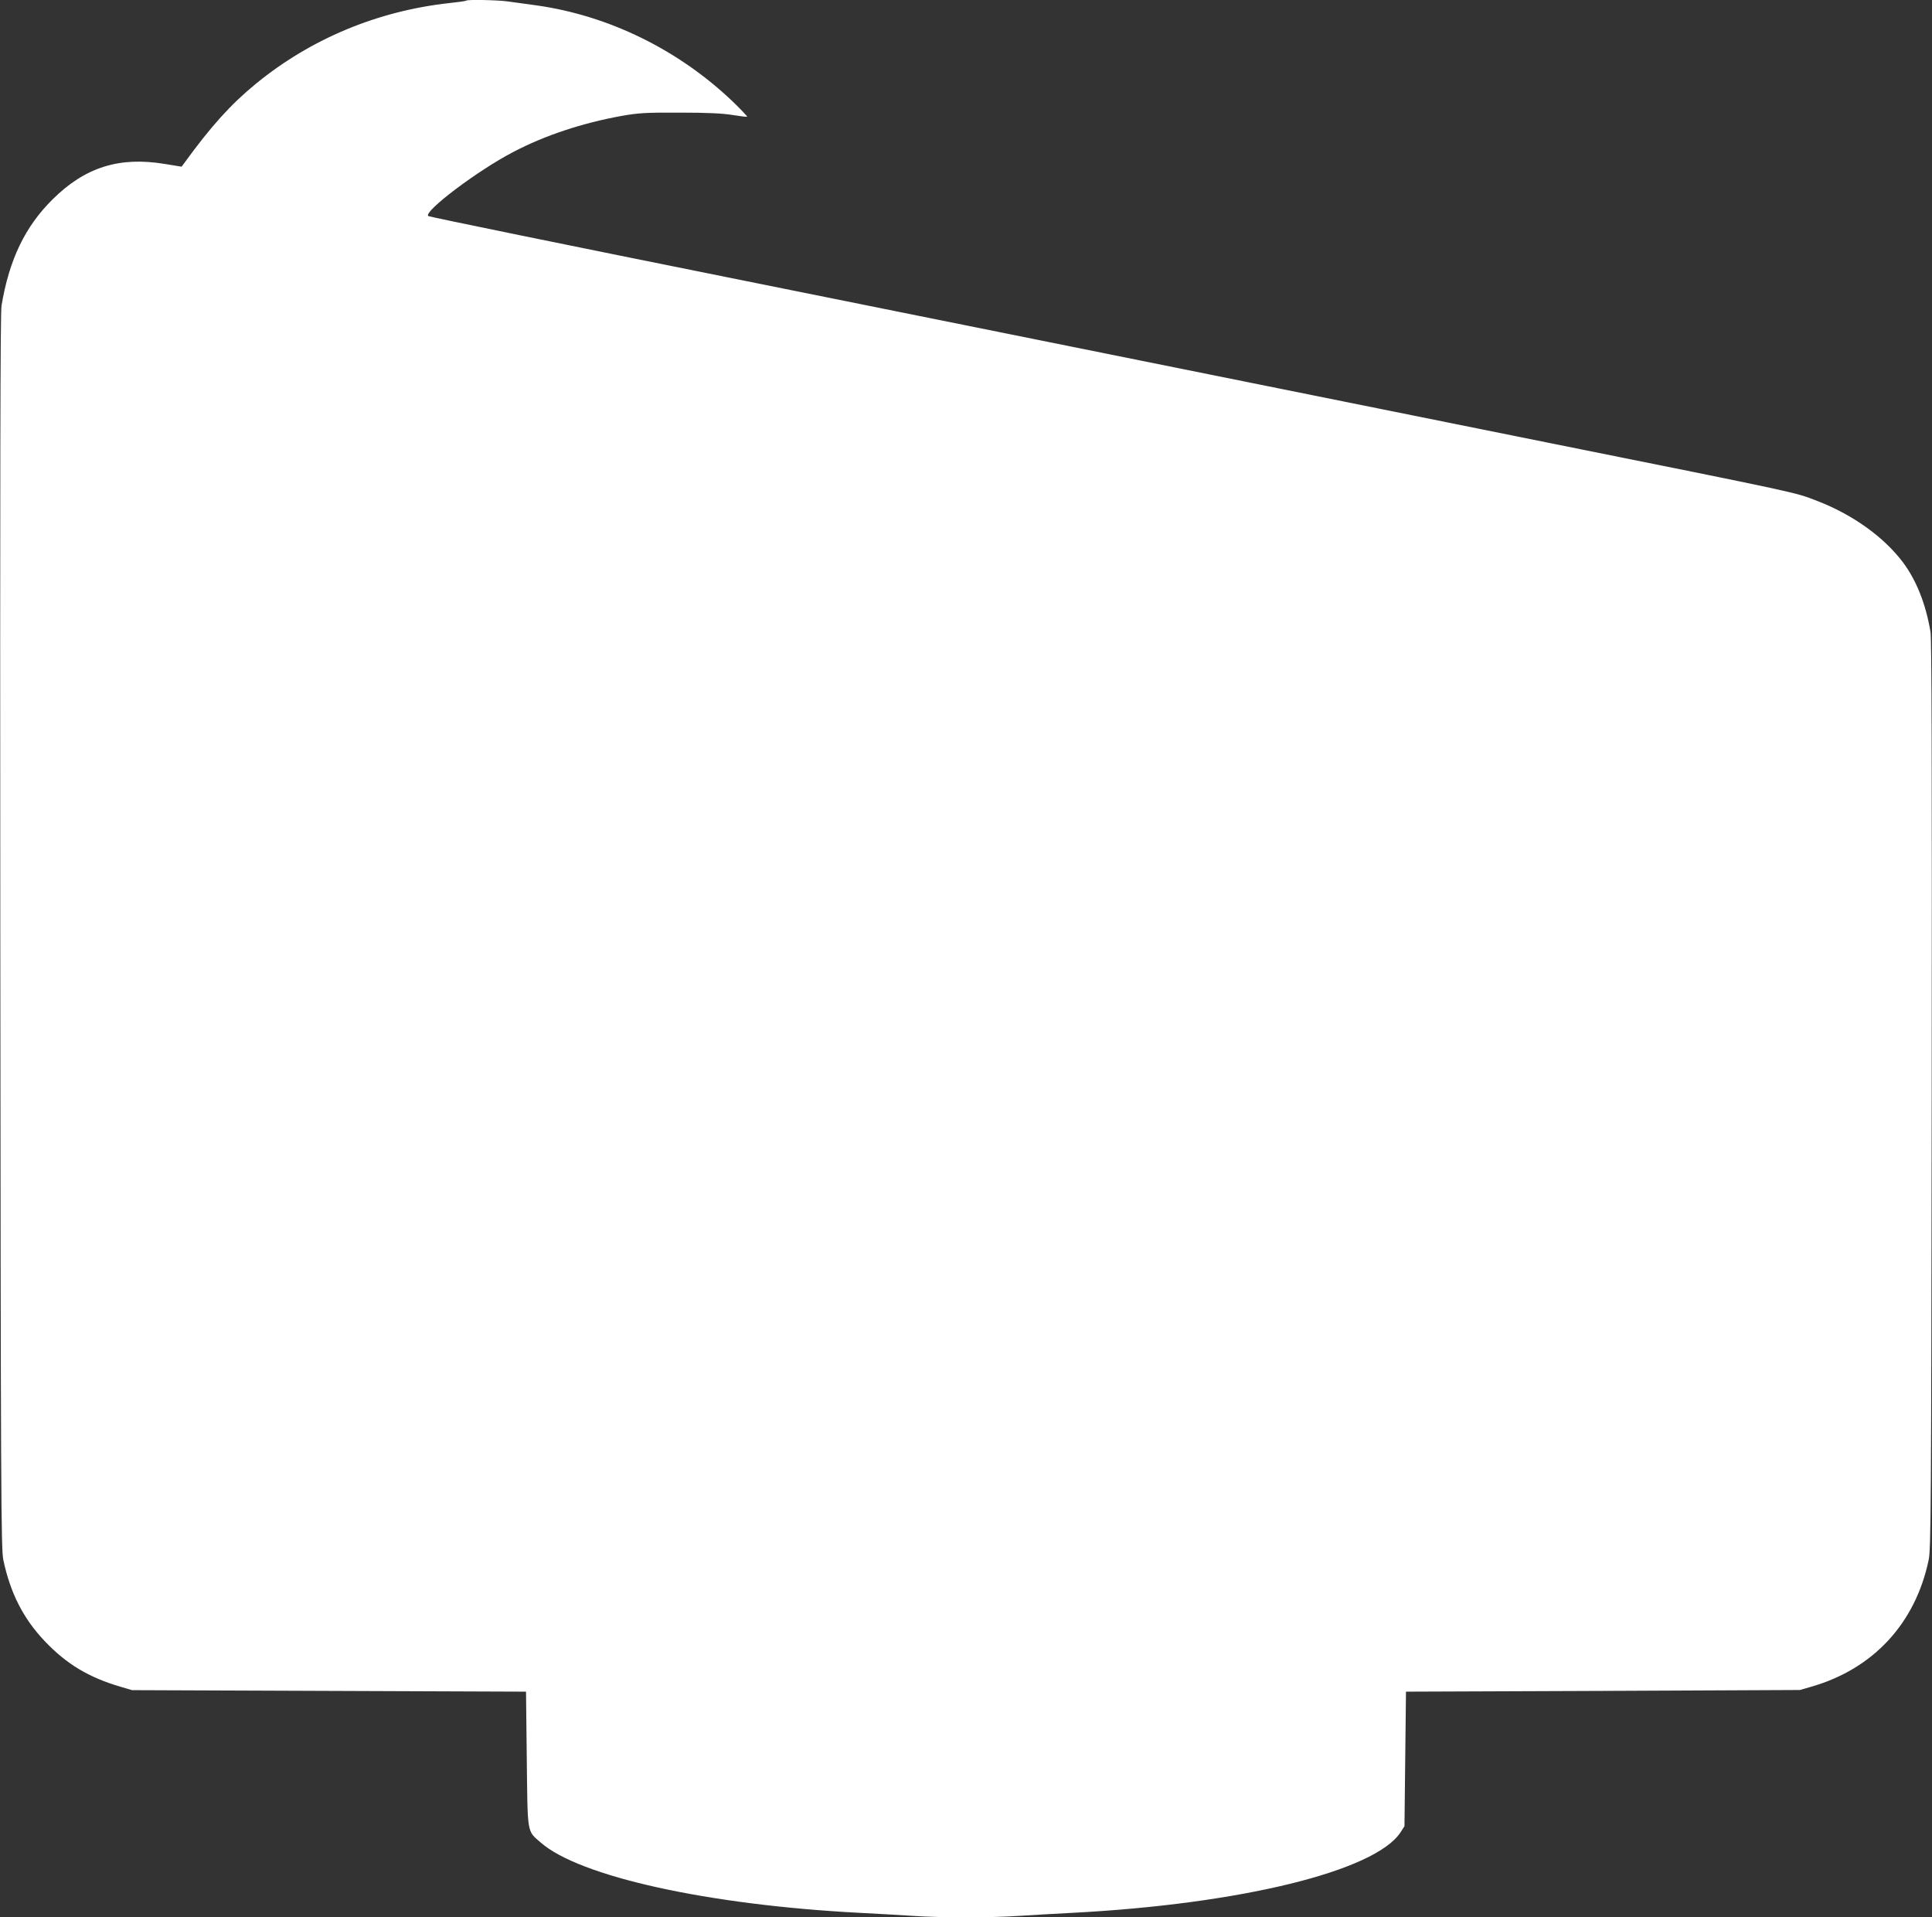 <?xml version="1.0" standalone="no"?>
<!DOCTYPE svg PUBLIC "-//W3C//DTD SVG 20010904//EN"
 "http://www.w3.org/TR/2001/REC-SVG-20010904/DTD/svg10.dtd">
<svg version="1.0" xmlns="http://www.w3.org/2000/svg"
 width="1280pt" height="1270pt" viewBox="0 0 1280 1270"
 preserveAspectRatio="xMidYMid meet">
<rect x="0" y="0" width="1280" height="1270" fill="#333333" stroke="none"/>
<g transform="translate(0,1270) scale(0.1,-0.1)"
fill="#ffffff" stroke="none">
<path d="M3089 12696 c-2 -3 -51 -10 -109 -16 -478 -52 -921 -237 -1285 -535
-166 -136 -297 -281 -474 -525 l-18 -24 -111 18 c-301 50 -528 -21 -743 -234
-183 -181 -288 -399 -339 -705 -8 -52 -10 -1099 -8 -4150 3 -3723 5 -4087 20
-4157 46 -219 132 -388 273 -537 145 -153 293 -242 505 -304 l75 -22 1305 -5
1305 -5 5 -445 c6 -505 0 -474 92 -554 257 -226 1111 -414 2113 -466 116 -6
274 -15 351 -20 182 -13 526 -13 708 0 77 5 236 14 351 20 1113 58 2003 276
2173 532 l27 42 5 445 5 446 1305 5 1305 6 76 22 c410 118 689 419 777 840 15
70 17 353 20 3077 2 2234 0 3018 -8 3070 -31 184 -93 341 -183 461 -126 167
-332 315 -565 405 -155 60 -92 46 -1797 389 -352 71 -1232 248 -1955 394 -723
146 -2244 452 -3380 681 -1135 228 -2068 419 -2073 424 -31 31 328 302 563
424 209 110 458 192 717 239 113 20 159 23 388 22 185 0 286 -5 350 -16 50 -8
92 -13 95 -11 2 2 -39 46 -93 98 -360 345 -825 573 -1307 640 -63 9 -145 20
-182 25 -66 10 -271 14 -279 6z"/>
</g>
</svg>
